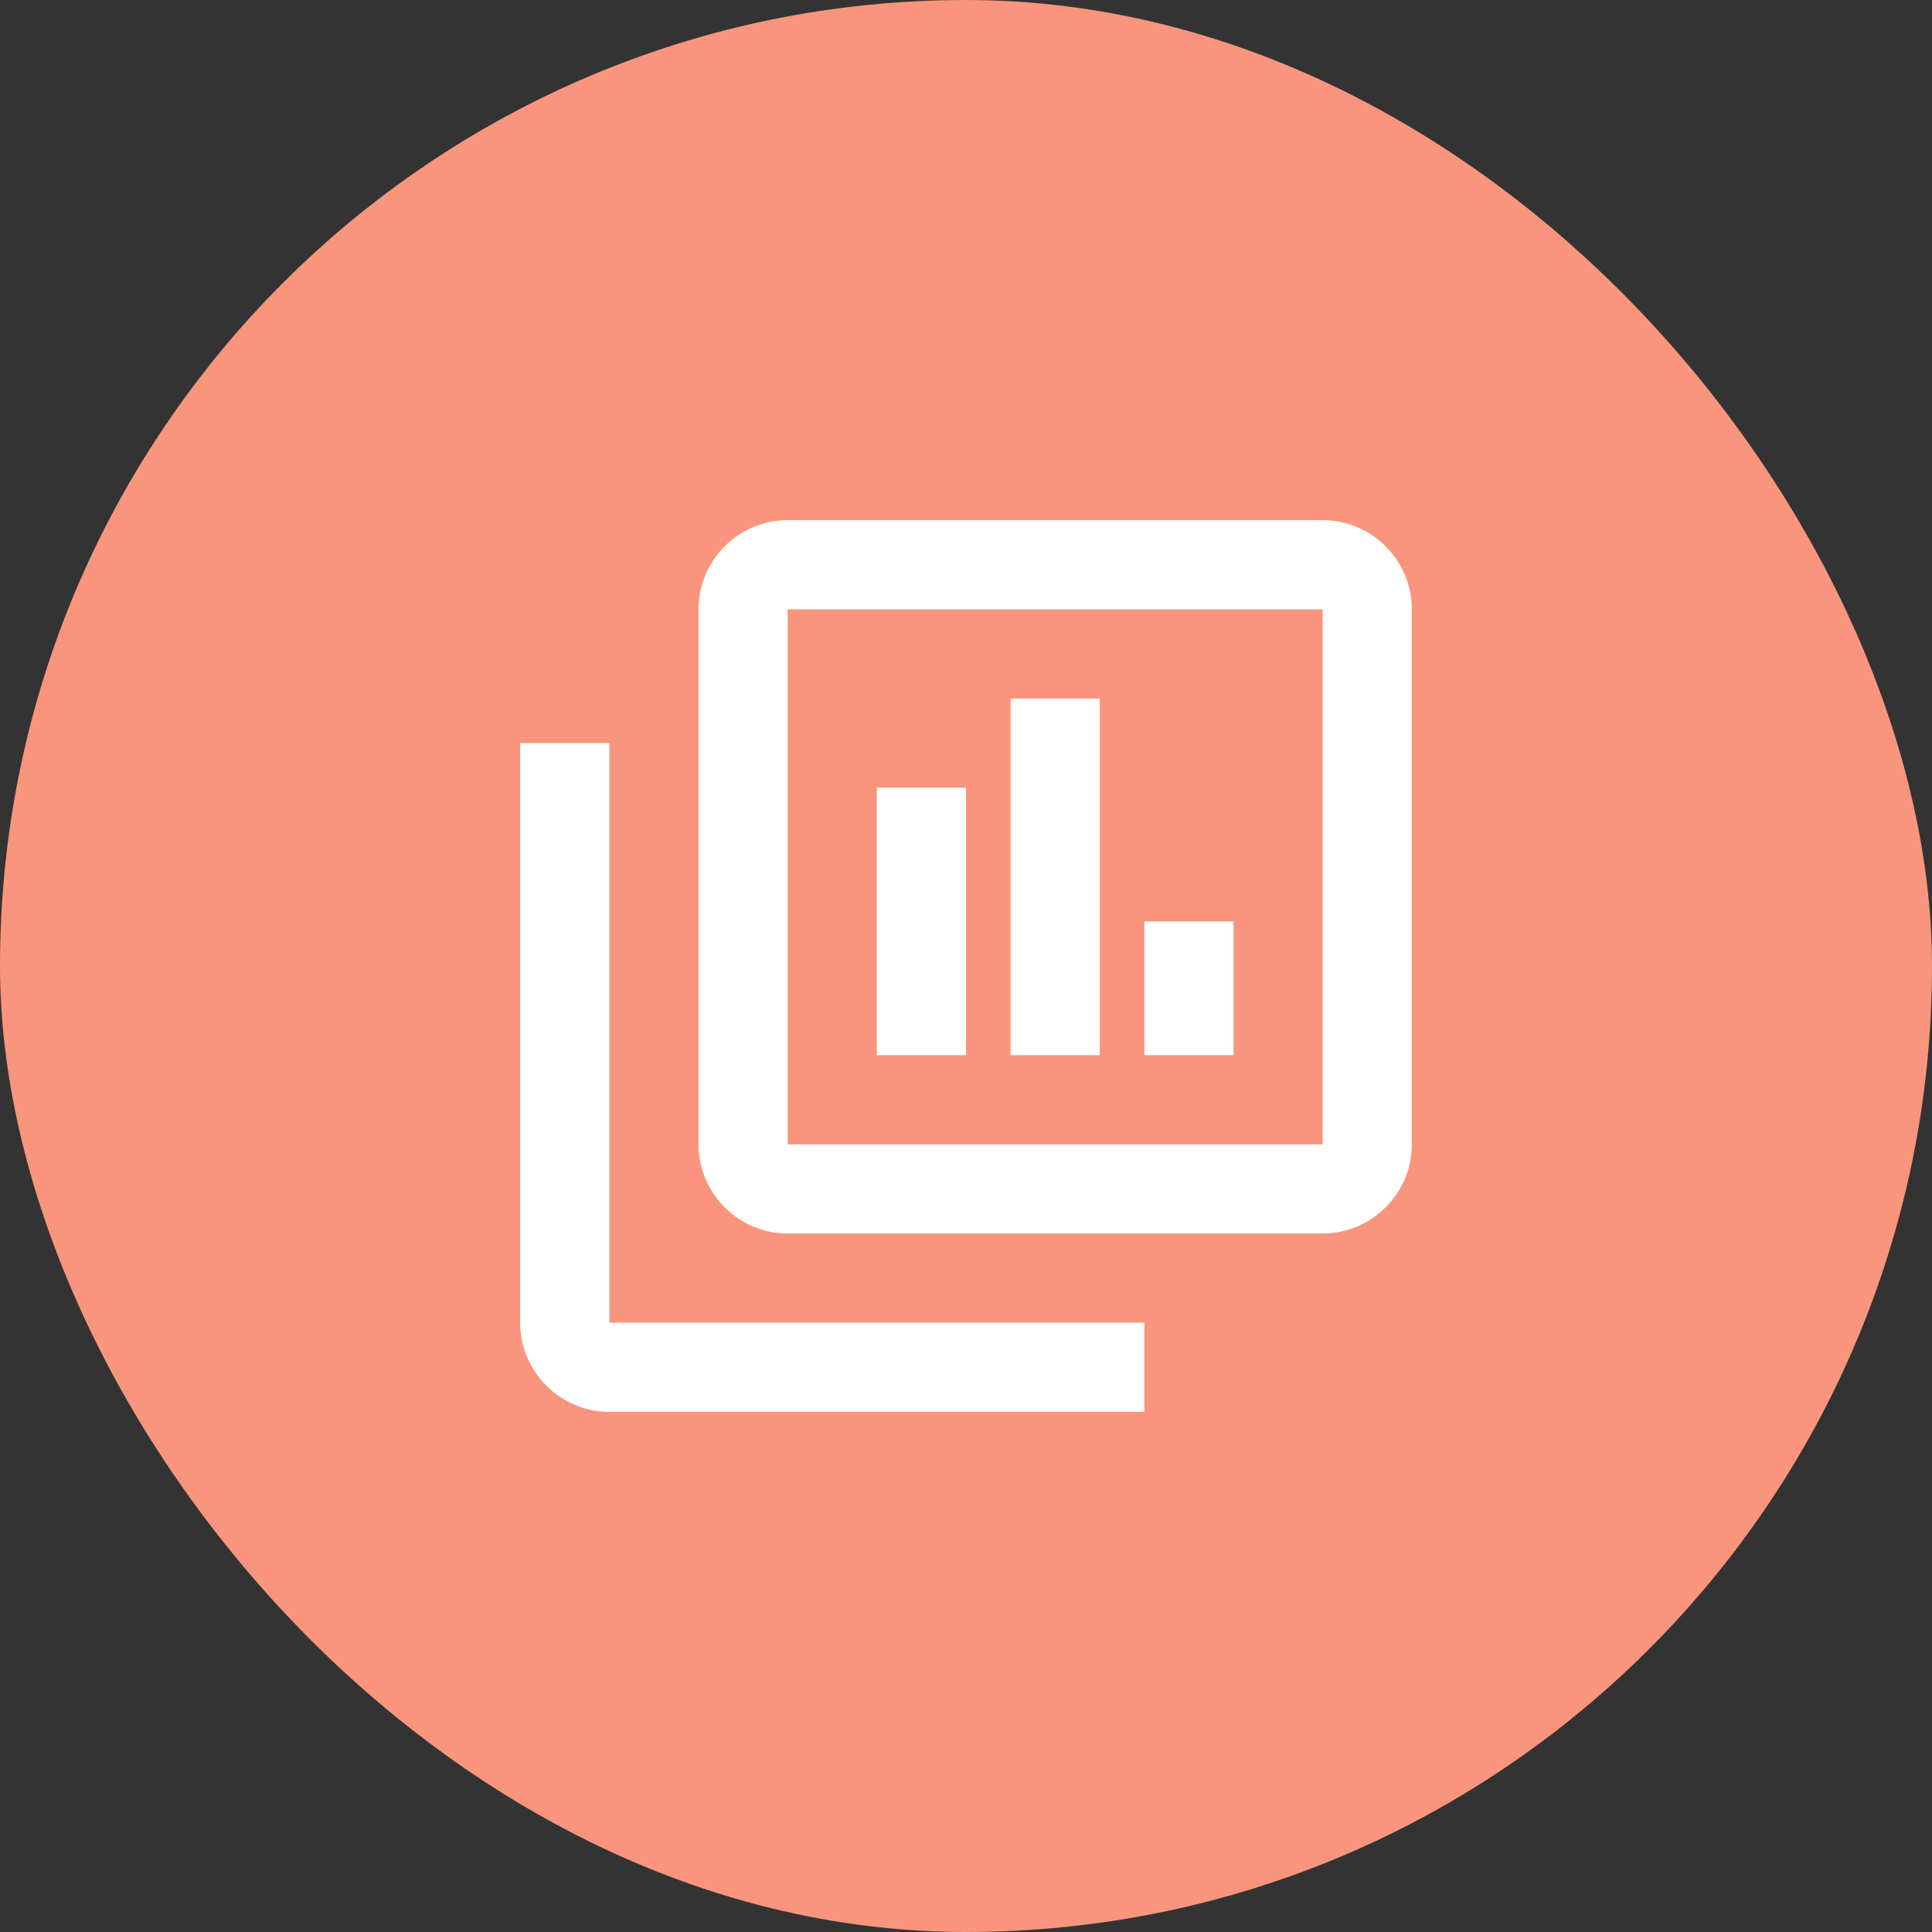 <svg width="52" height="52" viewBox="0 0 52 52" fill="none" xmlns="http://www.w3.org/2000/svg">
<rect x="0" y="0" width="52" height="52" fill="#333333" stroke="none"/>
<rect width="52" height="52" rx="26" fill="#F8957C"/>
<path d="M35.6 30.8V16.4H21.2V30.8M38 30.8C38 32.12 36.92 33.2 35.6 33.2H21.2C19.88 33.2 18.8 32.12 18.8 30.8V16.4C18.8 15.08 19.88 14 21.2 14H35.6C36.92 14 38 15.08 38 16.4M30.8 35.6V38H16.4C15.08 38 14 36.92 14 35.6V20H16.4V35.6M30.8 24.8H33.2V28.4H30.8M27.2 18.8H29.6V28.4H27.2M23.6 21.2H26V28.4H23.6V21.2Z" fill="white"/>
</svg>
